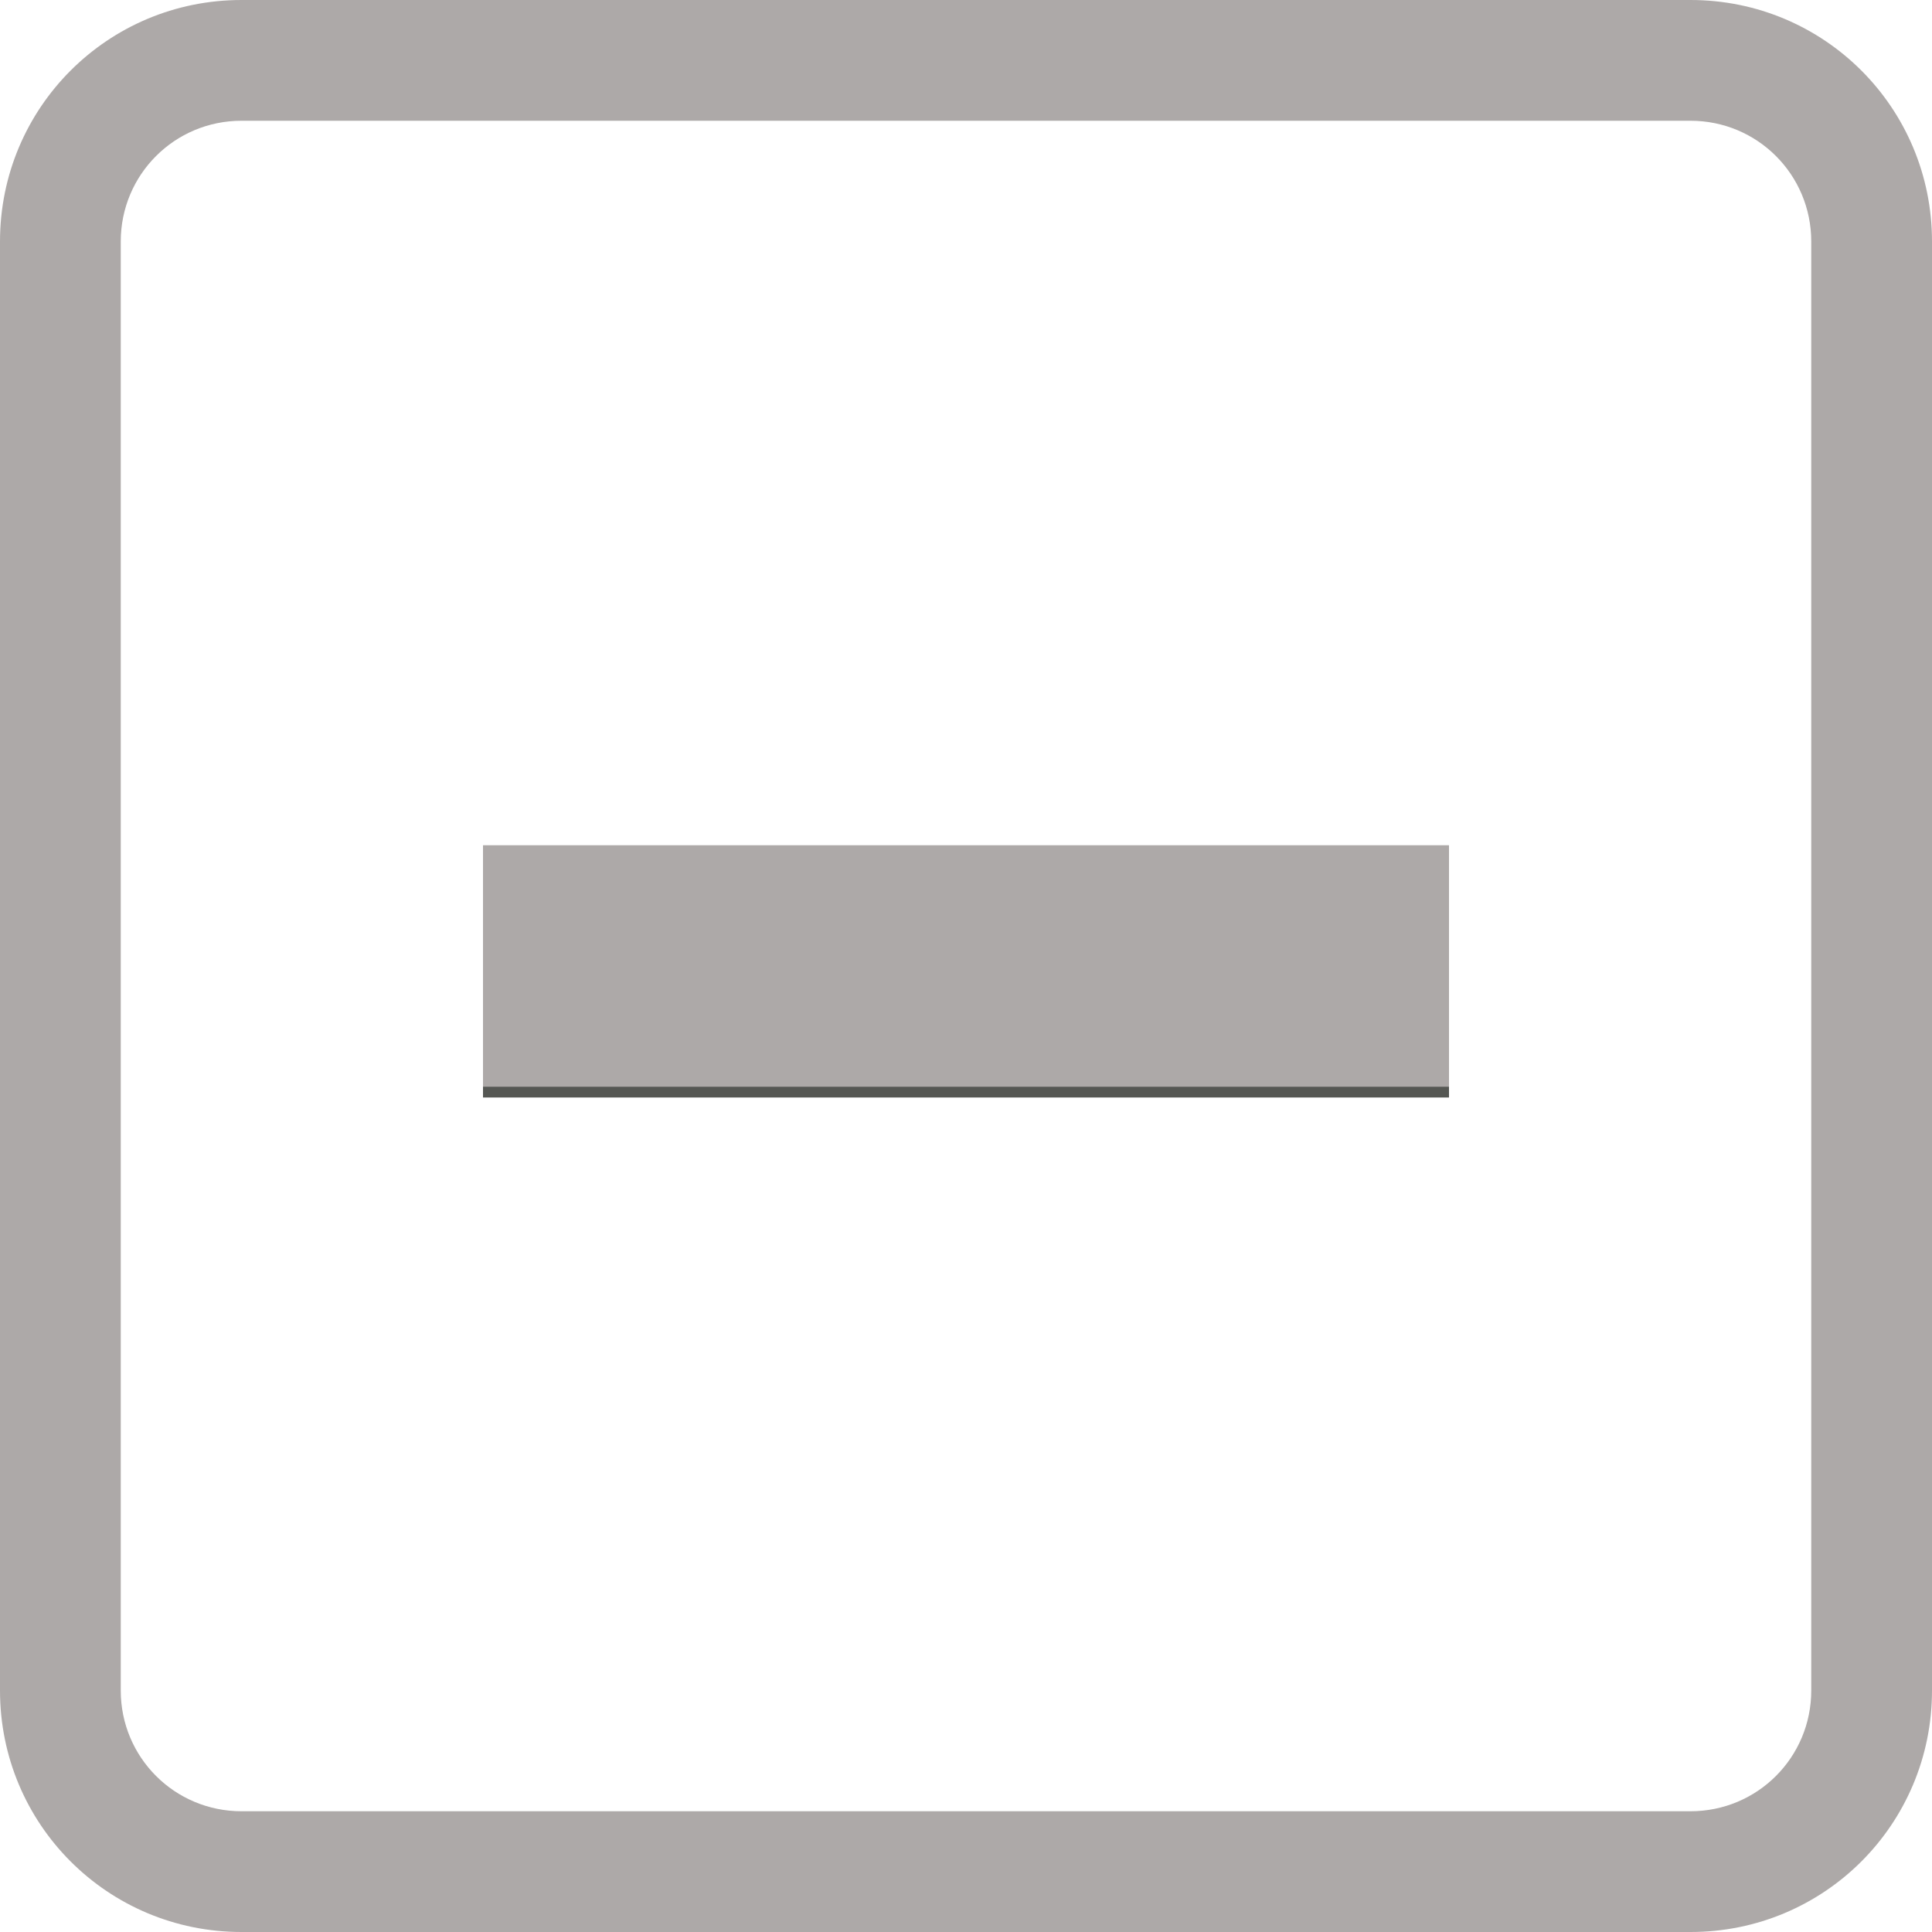 <?xml version="1.0" encoding="UTF-8" standalone="no"?>
<!-- Created with Inkscape (http://www.inkscape.org/) -->

<svg
   xmlns:dc="http://purl.org/dc/elements/1.1/"
   xmlns:cc="http://creativecommons.org/ns#"
   xmlns:rdf="http://www.w3.org/1999/02/22-rdf-syntax-ns#"
   xmlns:svg="http://www.w3.org/2000/svg"
   xmlns="http://www.w3.org/2000/svg"
   xmlns:xlink="http://www.w3.org/1999/xlink"
   xmlns:sodipodi="http://sodipodi.sourceforge.net/DTD/sodipodi-0.dtd"
   xmlns:inkscape="http://www.inkscape.org/namespaces/inkscape"
   width="16"
   height="16"
   id="svg2"
   version="1.1"
   inkscape:version="0.48.4 r9939"
   sodipodi:docname="checkbox-mixed-insensitive.svg">
  <defs
     id="defs4">
    <radialGradient
       inkscape:collect="always"
       xlink:href="#linearGradient3802"
       id="radialGradient3810"
       cx="8"
       cy="8"
       fx="7.958"
       fy="8.849"
       r="7"
       gradientUnits="userSpaceOnUse"
       gradientTransform="matrix(1.286,-3.0612245e-8,3.0612246e-8,1.286,-2.286,-2.286)" />
    <linearGradient
       id="linearGradient3802">
      <stop
         style="stop-color:#eeeeec;stop-opacity:1;"
         offset="0"
         id="stop3804" />
      <stop
         id="stop3812"
         offset="0.5"
         style="stop-color:#e4e4e1;stop-opacity:1;" />
      <stop
         style="stop-color:#949493;stop-opacity:1;"
         offset="1"
         id="stop3806" />
    </linearGradient>
    <radialGradient
       r="7"
       fy="8.849"
       fx="7.958"
       cy="8"
       cx="8"
       gradientTransform="matrix(1.286,-3.0612245e-8,3.0612246e-8,1.286,-2.286,-2.286)"
       gradientUnits="userSpaceOnUse"
       id="radialGradient3006"
       xlink:href="#linearGradient3802"
       inkscape:collect="always" />
    <radialGradient
       inkscape:collect="always"
       xlink:href="#linearGradient3802"
       id="radialGradient3784"
       cx="8"
       cy="8"
       fx="8.522"
       fy="8.683"
       r="7"
       gradientUnits="userSpaceOnUse"
       gradientTransform="matrix(1.857,-6.3176109e-8,6.3176109e-8,1.857,-6.857,-6.857)" />
    <filter
       color-interpolation-filters="sRGB"
       inkscape:collect="always"
       id="filter3971"
       x="-0.045"
       width="1.09"
       y="-0.18"
       height="1.36">
      <feGaussianBlur
         inkscape:collect="always"
         stdDeviation="0.15"
         id="feGaussianBlur3973" />
    </filter>
  </defs>
  <sodipodi:namedview
     id="base"
     pagecolor="#ffffff"
     bordercolor="#666666"
     borderopacity="1.0"
     inkscape:pageopacity="0.0"
     inkscape:pageshadow="2"
     inkscape:zoom="15.839192"
     inkscape:cx="0.23638358"
     inkscape:cy="6.1944703"
     inkscape:document-units="px"
     inkscape:current-layer="layer1"
     showgrid="true"
     inkscape:window-width="1280"
     inkscape:window-height="711"
     inkscape:window-x="0"
     inkscape:window-y="25"
     inkscape:window-maximized="1">
    <inkscape:grid
       type="xygrid"
       id="grid3006"
       empspacing="5"
       visible="true"
       enabled="true"
       snapvisiblegridlinesonly="true" />
  </sodipodi:namedview>
  <g
     inkscape:label="Ebene 1"
     inkscape:groupmode="layer"
     id="layer1"
     transform="translate(0,-1036.362)">
    <path
       style="fill:#ada9a8;fill-opacity:1;stroke:none"
       d="M 2 0 C 0.892 0 3.2526065e-18 0.892 0 2 L 0 14 C 0 15.108 0.892 16 2 16 L 14 16 C 15.108 16 16 15.108 16 14 L 16 2 C 16 0.892 15.108 3.2526065e-18 14 0 L 2 0 z M 2 1 L 14 1 C 14.554 1 15 1.446 15 2 L 15 14 C 15 14.554 14.554 15 14 15 L 2 15 C 1.446 15 1 14.554 1 14 L 1 2 C 1 1.446 1.446 1 2 1 z "
       transform="translate(0,1036.362)"
       id="rect3752" />
    <rect
       style="fill:#555753;fill-opacity:1;stroke:none;filter:url(#filter3971)"
       id="rect3931-1"
       width="8"
       height="2"
       x="4"
       y="1043.451" />
    <rect
       style="fill:#ada9a8;fill-opacity:1;stroke:none"
       id="rect3931"
       width="8"
       height="2"
       x="4"
       y="1043.362" />
  </g>
</svg>
